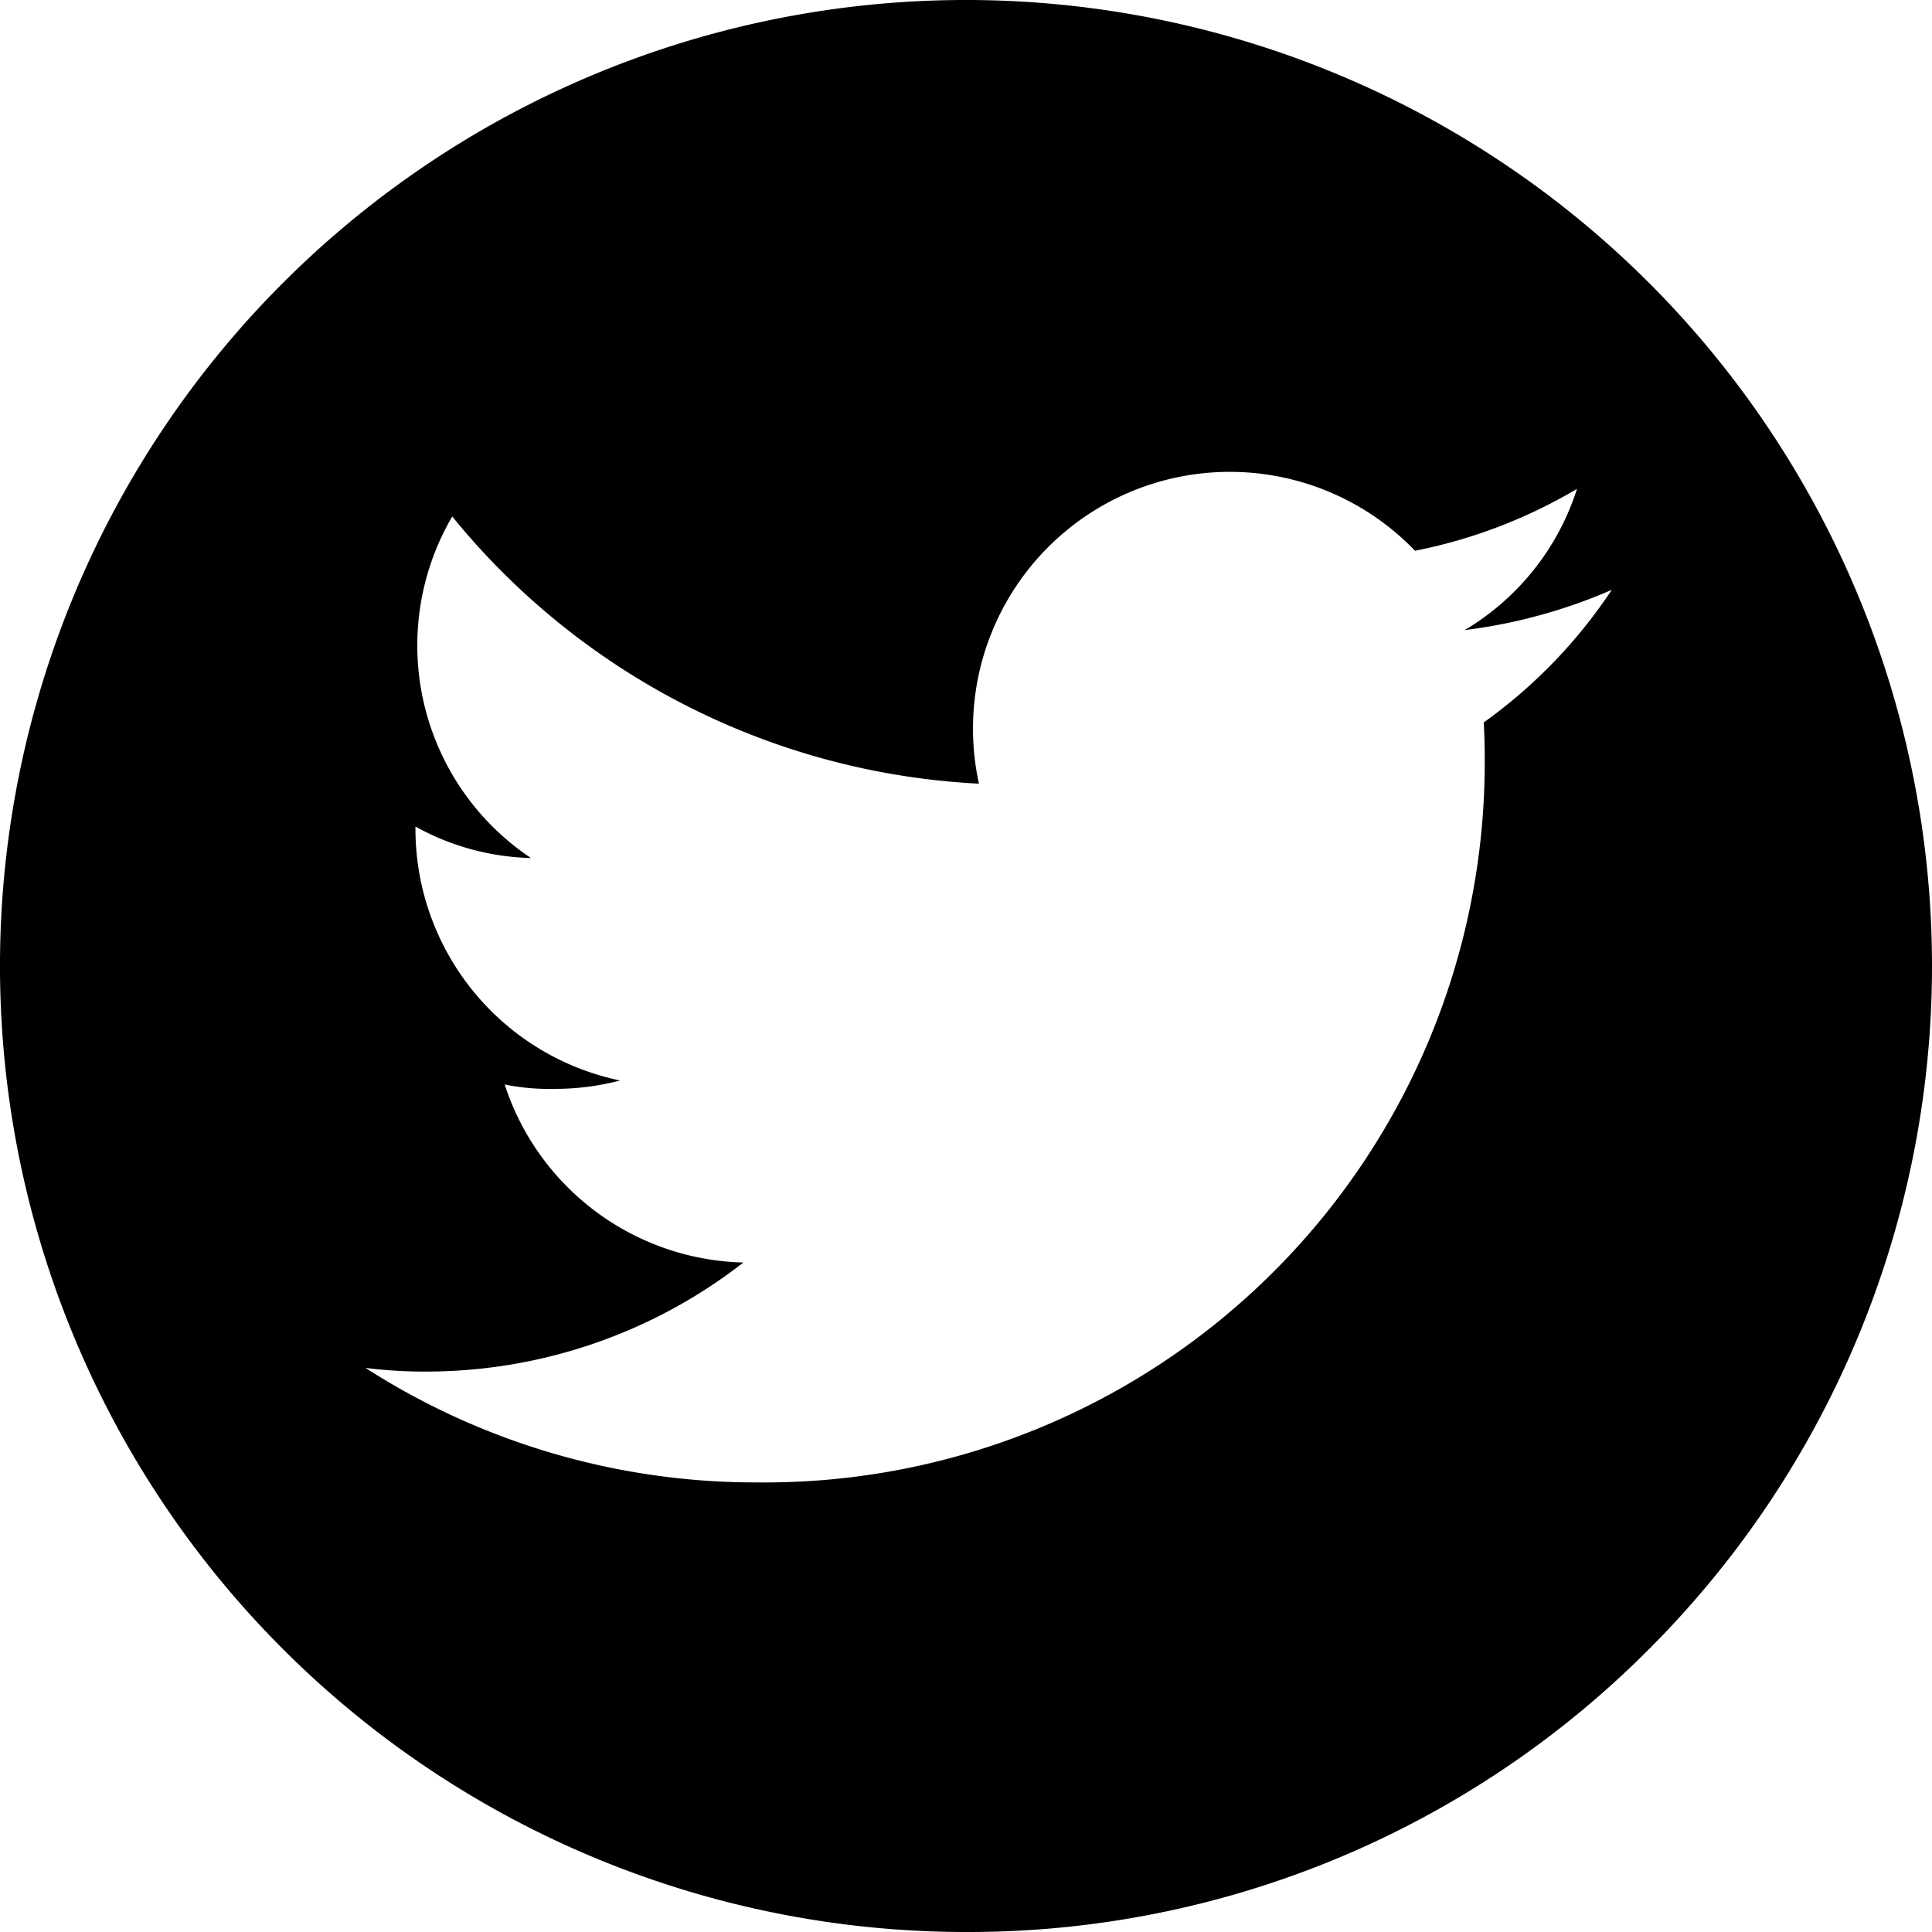 <svg xmlns="http://www.w3.org/2000/svg" width="27" height="27" viewBox="0 0 27 27">
  <path id="Subtraction_3" data-name="Subtraction 3" d="M13.5,27A13.5,13.5,0,0,1,3.954,3.954,13.5,13.5,0,1,1,23.046,23.046,13.412,13.412,0,0,1,13.5,27ZM5.108,19.117h0a10.087,10.087,0,0,0,5.478,1.6A10.064,10.064,0,0,0,20.749,10.558c0-.173-.007-.338-.013-.462a7.114,7.114,0,0,0,1.789-1.853,7.448,7.448,0,0,1-2.057.563,3.55,3.55,0,0,0,1.571-1.974,7.163,7.163,0,0,1-2.264.865,3.589,3.589,0,0,0-6.094,3.255A10.145,10.145,0,0,1,6.32,7.218a3.572,3.572,0,0,0,1.1,4.773,3.5,3.5,0,0,1-1.614-.44v.04A3.593,3.593,0,0,0,8.665,15.1a3.568,3.568,0,0,1-.936.117,3.071,3.071,0,0,1-.676-.061,3.6,3.6,0,0,0,3.336,2.488,7.217,7.217,0,0,1-4.427,1.524A6.7,6.7,0,0,1,5.108,19.117Z"/>
</svg>
